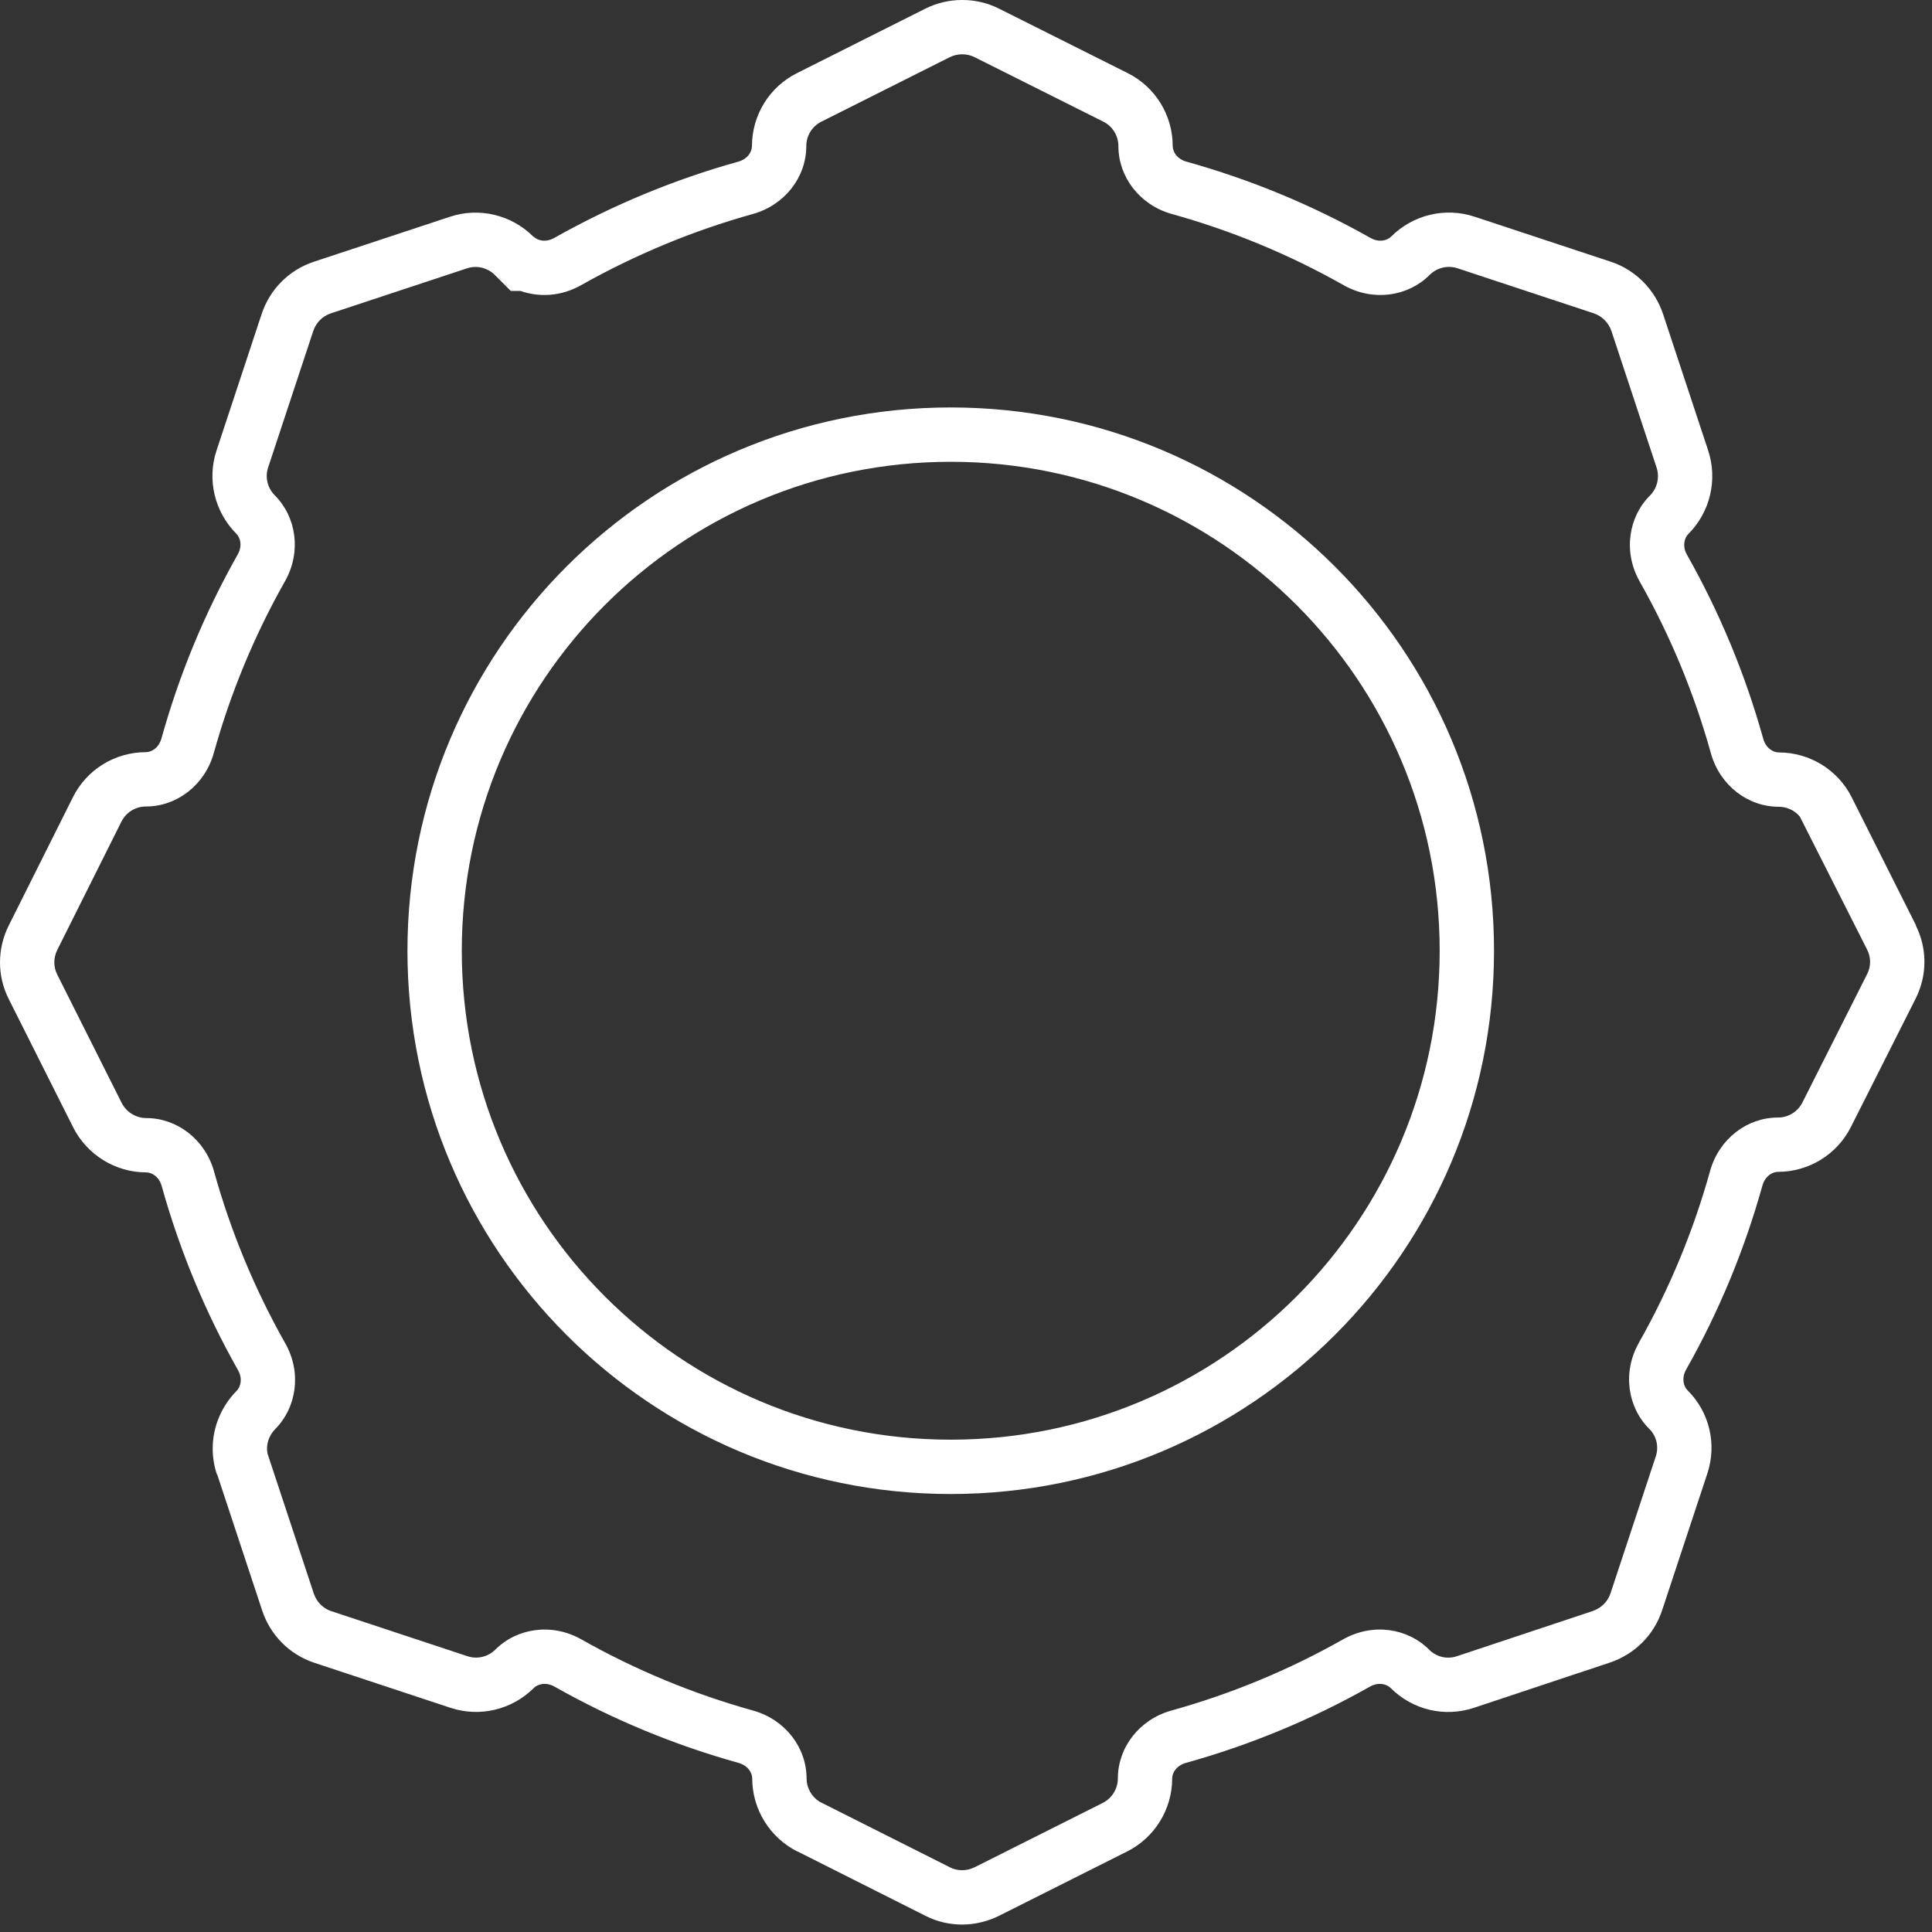 <svg width="86" height="86" viewBox="0 0 86 86" fill="none" xmlns="http://www.w3.org/2000/svg">
<rect x="0" y="0" width="86" height="86" fill="#333333" stroke="none"/>
<g clip-path="url(#clip0_8003_53507)">
<path fill-rule="evenodd" clip-rule="evenodd" d="M83.115 42.276L80.118 36.351C79.891 36.077 79.55 35.912 79.178 35.912C77.808 35.912 76.568 34.967 76.164 33.553L76.16 33.538C75.414 30.86 74.353 28.297 72.986 25.881L72.984 25.877C72.245 24.563 72.491 23.013 73.442 22.062C73.767 21.737 73.886 21.252 73.738 20.806L71.733 14.743L71.733 14.741C71.606 14.363 71.307 14.069 70.955 13.951L70.953 13.95L64.889 11.945L64.883 11.943C64.448 11.798 63.967 11.909 63.634 12.242C62.683 13.193 61.133 13.439 59.819 12.7L59.815 12.697C57.399 11.331 54.836 10.27 52.158 9.524L52.142 9.52C50.729 9.116 49.784 7.876 49.784 6.505C49.784 6.039 49.524 5.621 49.114 5.416L49.112 5.415L43.394 2.55C43.214 2.46 43.027 2.418 42.855 2.418H42.819C42.632 2.418 42.446 2.462 42.27 2.549L42.268 2.55L36.565 5.414L36.561 5.416C36.151 5.621 35.891 6.039 35.891 6.505C35.891 7.876 34.945 9.116 33.532 9.52L33.517 9.524C30.842 10.269 28.289 11.33 25.856 12.7C24.983 13.191 24.005 13.247 23.168 12.95H22.737L22.029 12.242C21.701 11.914 21.217 11.802 20.791 11.943L20.786 11.945L14.722 13.95L14.719 13.951C14.358 14.072 14.068 14.36 13.944 14.735L13.943 14.737L11.936 20.807L11.934 20.813C11.792 21.238 11.905 21.722 12.233 22.05C13.184 23.001 13.43 24.551 12.691 25.865L12.688 25.869C11.322 28.285 10.261 30.848 9.515 33.526L9.511 33.541C9.107 34.955 7.867 35.9 6.496 35.9C6.03 35.9 5.612 36.16 5.407 36.57L2.553 42.278C2.371 42.641 2.377 43.044 2.548 43.381L2.551 43.388L5.414 49.09L5.415 49.092C5.626 49.507 6.054 49.769 6.508 49.769C7.879 49.769 9.119 50.714 9.523 52.127L9.527 52.143C10.273 54.821 11.334 57.383 12.7 59.8L12.703 59.804C13.44 61.114 13.197 62.659 12.253 63.611C11.953 63.916 11.837 64.32 11.905 64.695L11.96 64.862L13.967 70.932L13.968 70.934C14.092 71.309 14.382 71.597 14.744 71.718L14.746 71.718L20.81 73.724L20.816 73.725C21.241 73.867 21.725 73.755 22.053 73.427C23.004 72.476 24.554 72.23 25.867 72.969L25.872 72.971C28.288 74.338 30.851 75.399 33.529 76.145L33.544 76.149C34.958 76.553 35.903 77.793 35.903 79.163C35.903 79.581 36.124 79.977 36.482 80.201L36.591 80.256L42.286 83.121L42.3 83.129C42.452 83.206 42.638 83.25 42.831 83.25C43.003 83.25 43.213 83.203 43.382 83.119L49.086 80.255L49.089 80.253C49.496 80.05 49.76 79.622 49.76 79.163C49.76 77.793 50.705 76.553 52.118 76.149L52.134 76.145C54.812 75.399 57.374 74.338 59.79 72.971L59.795 72.969C61.109 72.23 62.659 72.476 63.61 73.427C63.945 73.763 64.415 73.869 64.847 73.725L64.848 73.725L70.903 71.711C71.292 71.574 71.572 71.284 71.692 70.917L71.695 70.907L73.702 64.838L73.704 64.832C73.851 64.393 73.734 63.919 73.416 63.605L73.406 63.595C72.455 62.644 72.209 61.094 72.948 59.78L72.95 59.775C74.316 57.359 75.378 54.797 76.123 52.119L76.128 52.103C76.531 50.69 77.771 49.745 79.142 49.745C79.609 49.745 80.027 49.485 80.232 49.074L80.236 49.067L83.113 43.36L83.115 43.357C83.287 43.016 83.287 42.617 83.115 42.276ZM85.279 41.173L83.097 36.828L82.431 35.501C81.814 34.267 80.557 33.494 79.178 33.494C78.937 33.494 78.61 33.312 78.489 32.889C77.691 30.023 76.555 27.279 75.091 24.691C74.874 24.304 74.983 23.941 75.152 23.772C76.119 22.805 76.47 21.366 76.035 20.048L74.028 13.978C73.665 12.89 72.806 12.019 71.718 11.656L65.648 9.649C64.342 9.214 62.903 9.552 61.924 10.532C61.755 10.701 61.392 10.81 61.005 10.592C58.417 9.129 55.672 7.993 52.807 7.194C52.384 7.074 52.202 6.747 52.202 6.505C52.202 5.127 51.428 3.869 50.195 3.253L44.476 0.387C43.968 0.133 43.412 0 42.855 0H42.819C42.251 0 41.695 0.133 41.187 0.387L35.48 3.253C34.246 3.869 33.472 5.127 33.472 6.505C33.472 6.747 33.291 7.074 32.868 7.194C30.002 7.993 27.27 9.129 24.67 10.592C24.283 10.81 23.92 10.701 23.751 10.532H23.739C22.771 9.564 21.332 9.214 20.027 9.649L13.957 11.656C12.868 12.019 12.01 12.877 11.647 13.978L9.64 20.048C9.205 21.354 9.555 22.793 10.523 23.76C10.692 23.929 10.801 24.292 10.583 24.679C9.12 27.266 7.983 30.011 7.185 32.877C7.064 33.3 6.738 33.481 6.496 33.481C5.118 33.481 3.86 34.255 3.244 35.489L0.39 41.196C-0.13 42.236 -0.13 43.445 0.39 44.473L3.256 50.18C3.872 51.401 5.13 52.187 6.508 52.187C6.75 52.187 7.077 52.369 7.197 52.792C7.996 55.657 9.132 58.402 10.595 60.99C10.813 61.377 10.704 61.74 10.535 61.909C10.163 62.285 9.883 62.727 9.703 63.203C9.689 63.238 9.677 63.274 9.664 63.31L9.652 63.346C9.411 64.071 9.401 64.866 9.652 65.621H9.664L11.671 71.691C12.034 72.791 12.893 73.65 13.981 74.013L20.051 76.02C21.357 76.455 22.796 76.104 23.763 75.137C23.932 74.968 24.295 74.859 24.682 75.077C27.27 76.54 30.014 77.676 32.88 78.474C33.303 78.595 33.484 78.922 33.484 79.163C33.484 80.542 34.27 81.799 35.492 82.416H35.504L41.199 85.282C41.719 85.548 42.287 85.669 42.831 85.669C43.375 85.669 43.956 85.536 44.464 85.282L50.171 82.416C51.404 81.799 52.178 80.53 52.178 79.163C52.178 78.922 52.359 78.595 52.783 78.474C55.648 77.676 58.393 76.54 60.981 75.077C61.368 74.859 61.73 74.968 61.9 75.137C62.879 76.116 64.306 76.455 65.612 76.02L71.682 74C72.77 73.626 73.629 72.779 73.991 71.667L75.998 65.597C76.434 64.291 76.095 62.852 75.116 61.885C74.946 61.715 74.838 61.353 75.055 60.966C76.518 58.378 77.655 55.633 78.453 52.768C78.574 52.344 78.9 52.163 79.142 52.163C80.521 52.163 81.778 51.389 82.395 50.156L85.273 44.449C85.406 44.184 85.505 43.908 85.57 43.626C85.752 42.837 85.665 42.003 85.309 41.258L85.297 41.233L85.295 41.229L85.287 41.213L85.273 41.184L85.291 41.196L85.297 41.208H85.309L85.304 41.205L85.297 41.2L85.291 41.196L85.282 41.179L85.279 41.173ZM20.556 42.321C20.556 30.295 30.295 20.556 42.32 20.556C54.346 20.556 64.085 30.295 64.085 42.321C64.085 54.346 54.346 64.085 42.32 64.085C30.295 64.085 20.556 54.346 20.556 42.321ZM42.32 18.137C28.959 18.137 18.137 28.959 18.137 42.321C18.137 55.682 28.959 66.504 42.32 66.504C55.682 66.504 66.504 55.682 66.504 42.321C66.504 28.959 55.682 18.137 42.32 18.137Z" fill="white"/>
</g>
<defs>
<clipPath id="clip0_8003_53507">
<rect width="85.85" height="85.85" fill="white"/>
</clipPath>
</defs>
</svg>

